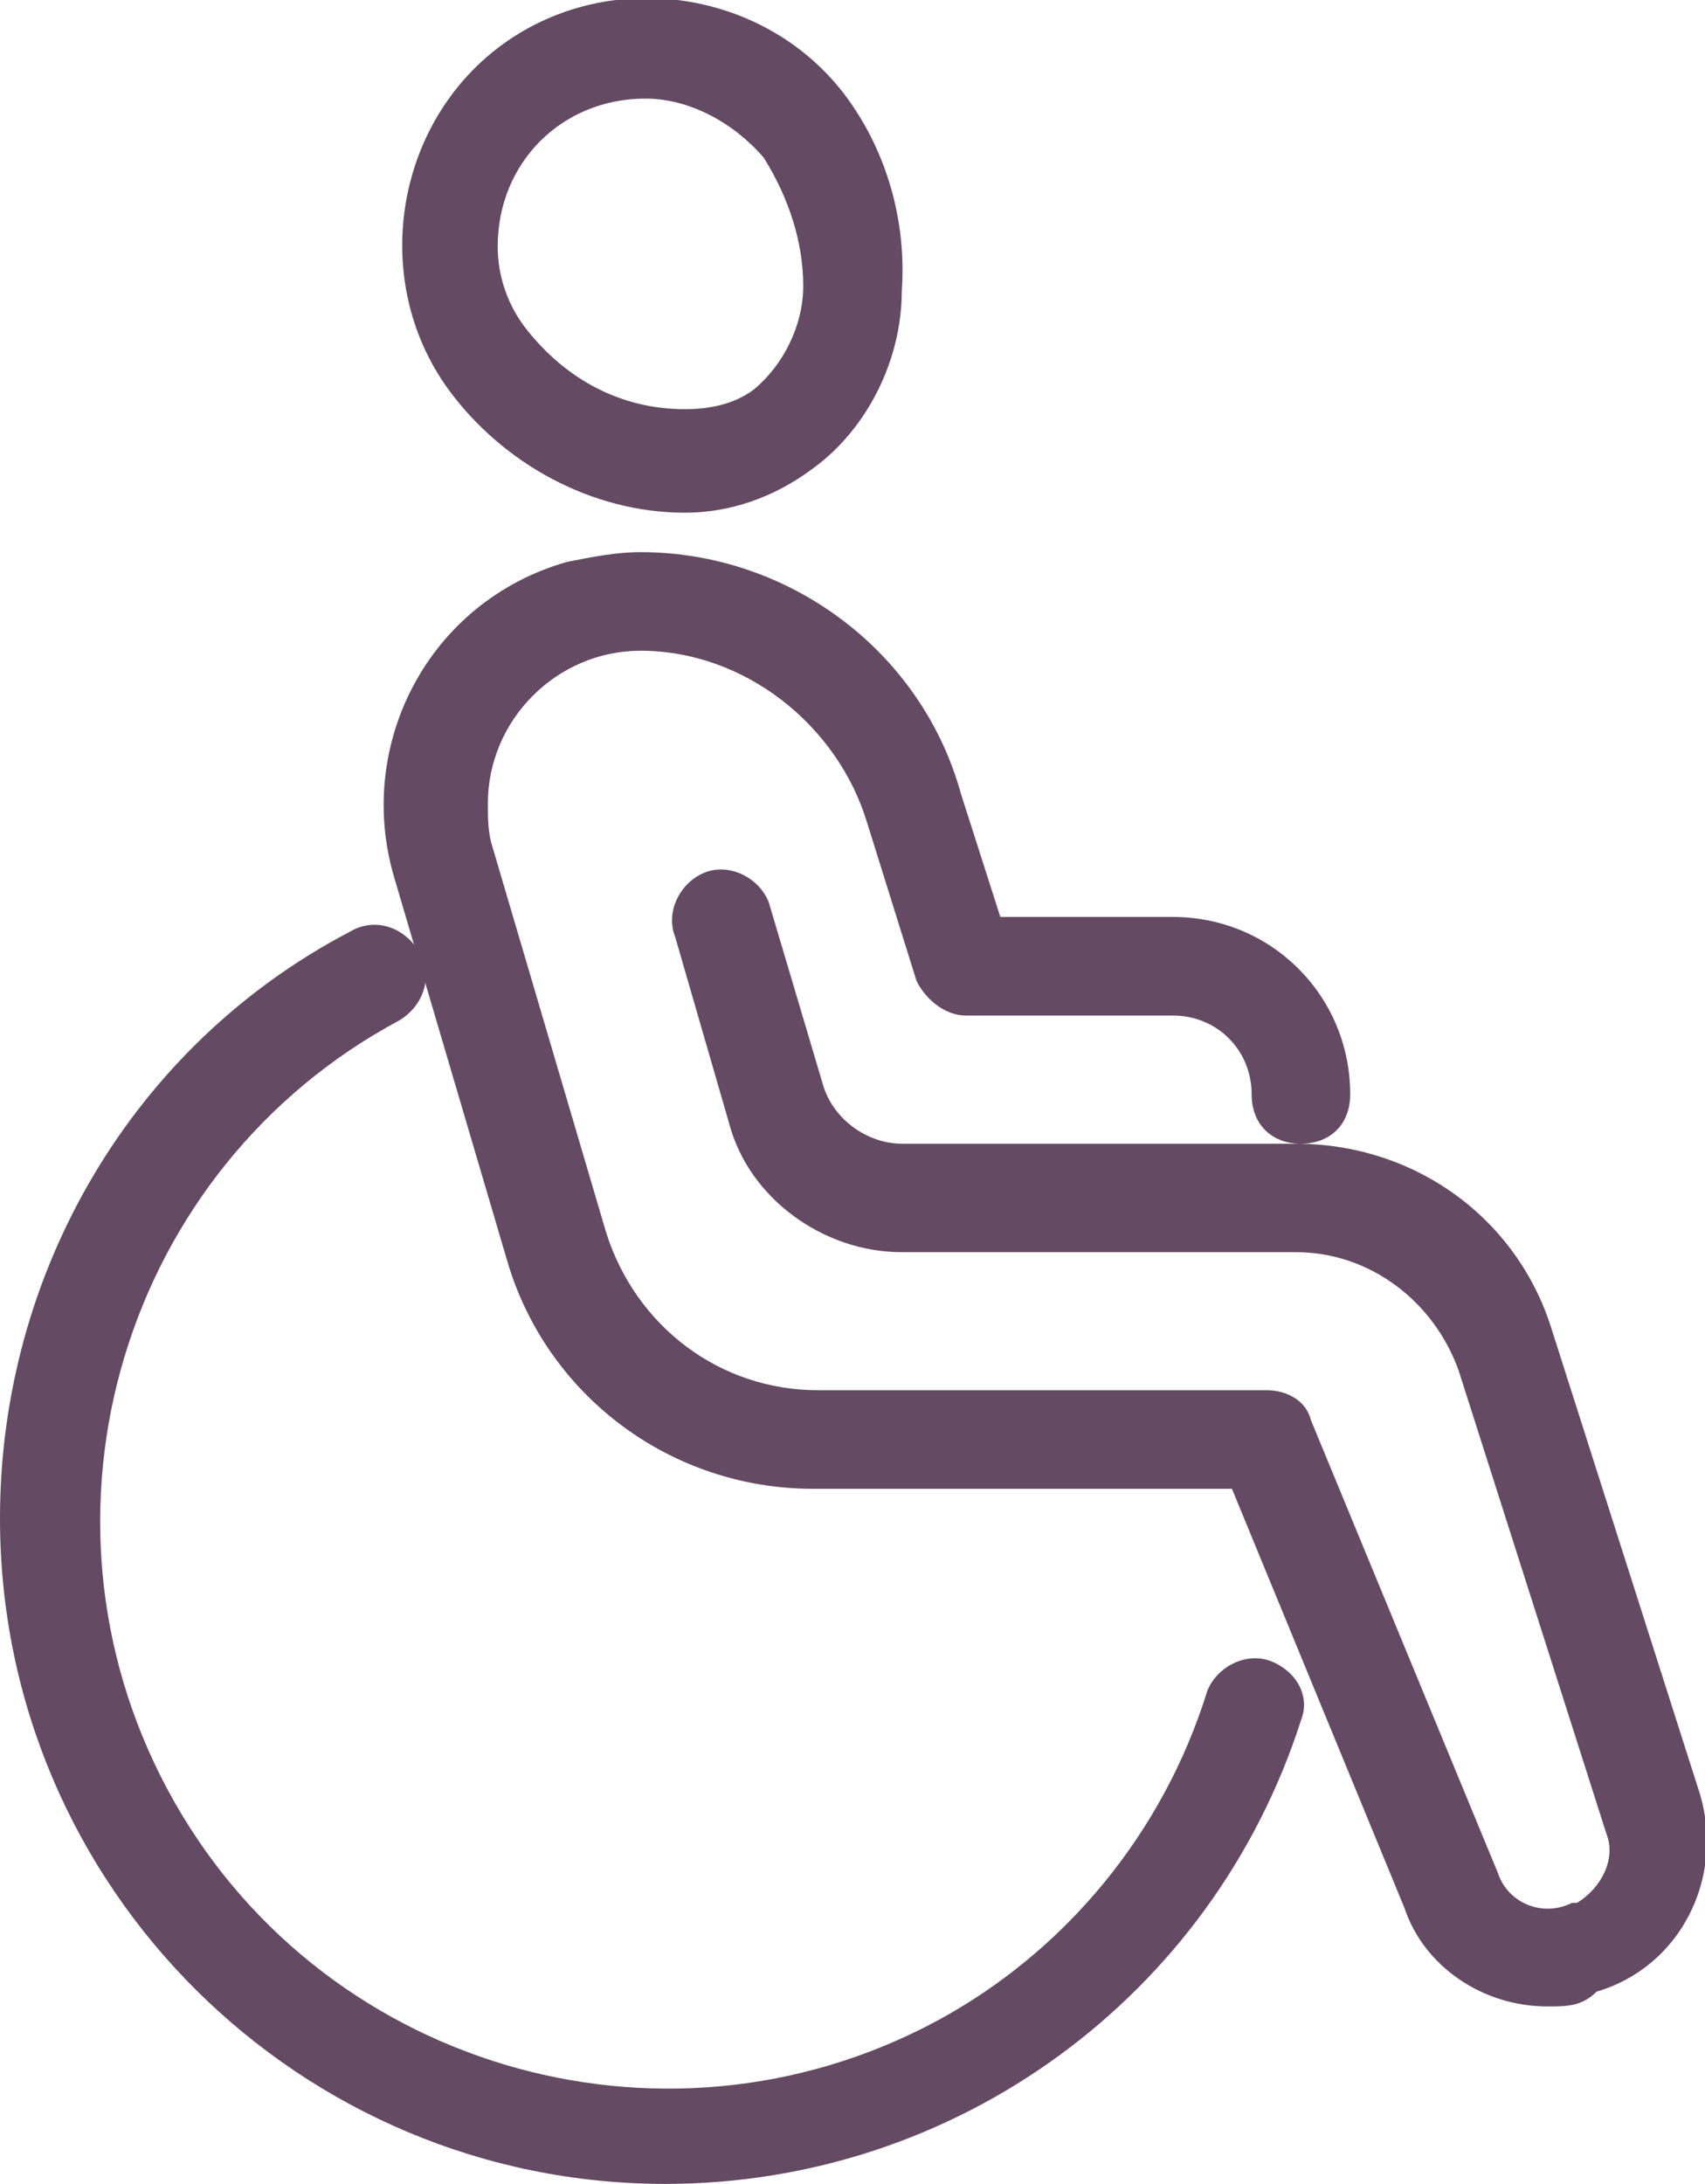 <?xml version="1.0" encoding="utf-8"?>
<!-- Generator: Adobe Illustrator 28.0.0, SVG Export Plug-In . SVG Version: 6.00 Build 0)  -->
<svg version="1.1" id="Calque_1" xmlns="http://www.w3.org/2000/svg" xmlns:xlink="http://www.w3.org/1999/xlink" x="0px" y="0px"
	 viewBox="0 0 34.6 44.3" style="enable-background:new 0 0 34.6 44.3;" xml:space="preserve">
<style type="text/css">
	.st0{clip-path:url(#SVGID_00000180325106831646206380000012487784557873902487_);}
	.st1{fill:#644A63;}
</style>
<g id="Groupe_15" transform="translate(0 0)">
	<g>
		<defs>
			<rect id="SVGID_1_" y="0" width="34.6" height="44.3"/>
		</defs>
		<clipPath id="SVGID_00000067229161986679971770000008637323302274855598_">
			<use xlink:href="#SVGID_1_"  style="overflow:visible;"/>
		</clipPath>
		<g id="Groupe_14" style="clip-path:url(#SVGID_00000067229161986679971770000008637323302274855598_);">
			<path id="Tracé_9" class="st1" d="M13.9,10.4c-1.9,0-3.7-1-4.8-2.5c-1.6-2.2-1.1-5.4,1.1-7s5.4-1.1,7,1.1
				c0.8,1.1,1.2,2.5,1.1,3.9c0,1.4-0.7,2.8-1.8,3.6C15.7,10.1,14.8,10.4,13.9,10.4z M13.1,2c-1.7,0-3,1.3-3,3c0,0.6,0.2,1.2,0.6,1.7
				c0.8,1,1.9,1.6,3.2,1.6c0.5,0,1-0.1,1.4-0.4c0.6-0.5,1-1.3,1-2.1C16.3,4.9,16,4,15.5,3.2C14.9,2.5,14,2,13.1,2z"/>
			<path id="Tracé_10" class="st1" d="M31.4,40.7c-1.3,0-2.5-0.8-2.9-2L25,30.2h-8.5c-2.9,0-5.4-1.9-6.2-4.6L8,17.8
				c-0.8-2.7,0.7-5.6,3.5-6.4c0.5-0.1,1-0.2,1.5-0.2c3,0,5.7,2,6.5,4.9l0.8,2.5h3.5c2,0,3.6,1.6,3.6,3.6c0,0.6-0.4,1-1,1s-1-0.4-1-1
				c0-0.9-0.7-1.6-1.6-1.6h-4.2c-0.4,0-0.8-0.3-1-0.7l-1-3.2c-0.6-2-2.5-3.5-4.6-3.5c-1.7,0-3.1,1.4-3.1,3.1c0,0.3,0,0.6,0.1,0.9
				l2.3,7.8c0.6,1.9,2.3,3.2,4.3,3.2h9.1c0.4,0,0.8,0.2,0.9,0.6l3.8,9.2c0.2,0.6,0.9,0.9,1.5,0.6c0,0,0,0,0.1,0
				c0.5-0.3,0.8-0.9,0.6-1.4l-3-9.4c-0.5-1.4-1.8-2.4-3.3-2.4h-8c-1.6,0-3.1-1.1-3.5-2.6L13.7,19c-0.2-0.5,0.1-1.1,0.6-1.3
				c0.5-0.2,1.1,0.1,1.3,0.6c0,0,0,0,0,0l1.1,3.7c0.2,0.7,0.9,1.2,1.6,1.2h8c2.4,0,4.5,1.5,5.2,3.8l3,9.4c0.5,1.7-0.4,3.5-2.1,4
				C32.1,40.7,31.8,40.7,31.4,40.7L31.4,40.7z"/>
			<path id="Tracé_11" class="st1" d="M13.5,44.3C6.1,44.3,0,38.3,0,30.8c0-5,2.7-9.6,7.1-11.9c0.5-0.3,1.1-0.1,1.4,0.4
				s0.1,1.1-0.4,1.4l0,0c-5.6,3-7.7,10-4.7,15.6s10,7.7,15.6,4.7c2.6-1.4,4.6-3.8,5.5-6.7c0.2-0.5,0.8-0.8,1.3-0.6
				c0.5,0.2,0.8,0.7,0.6,1.2C24.6,40.5,19.4,44.3,13.5,44.3L13.5,44.3z"/>
		</g>
	</g>
</g>
</svg>

